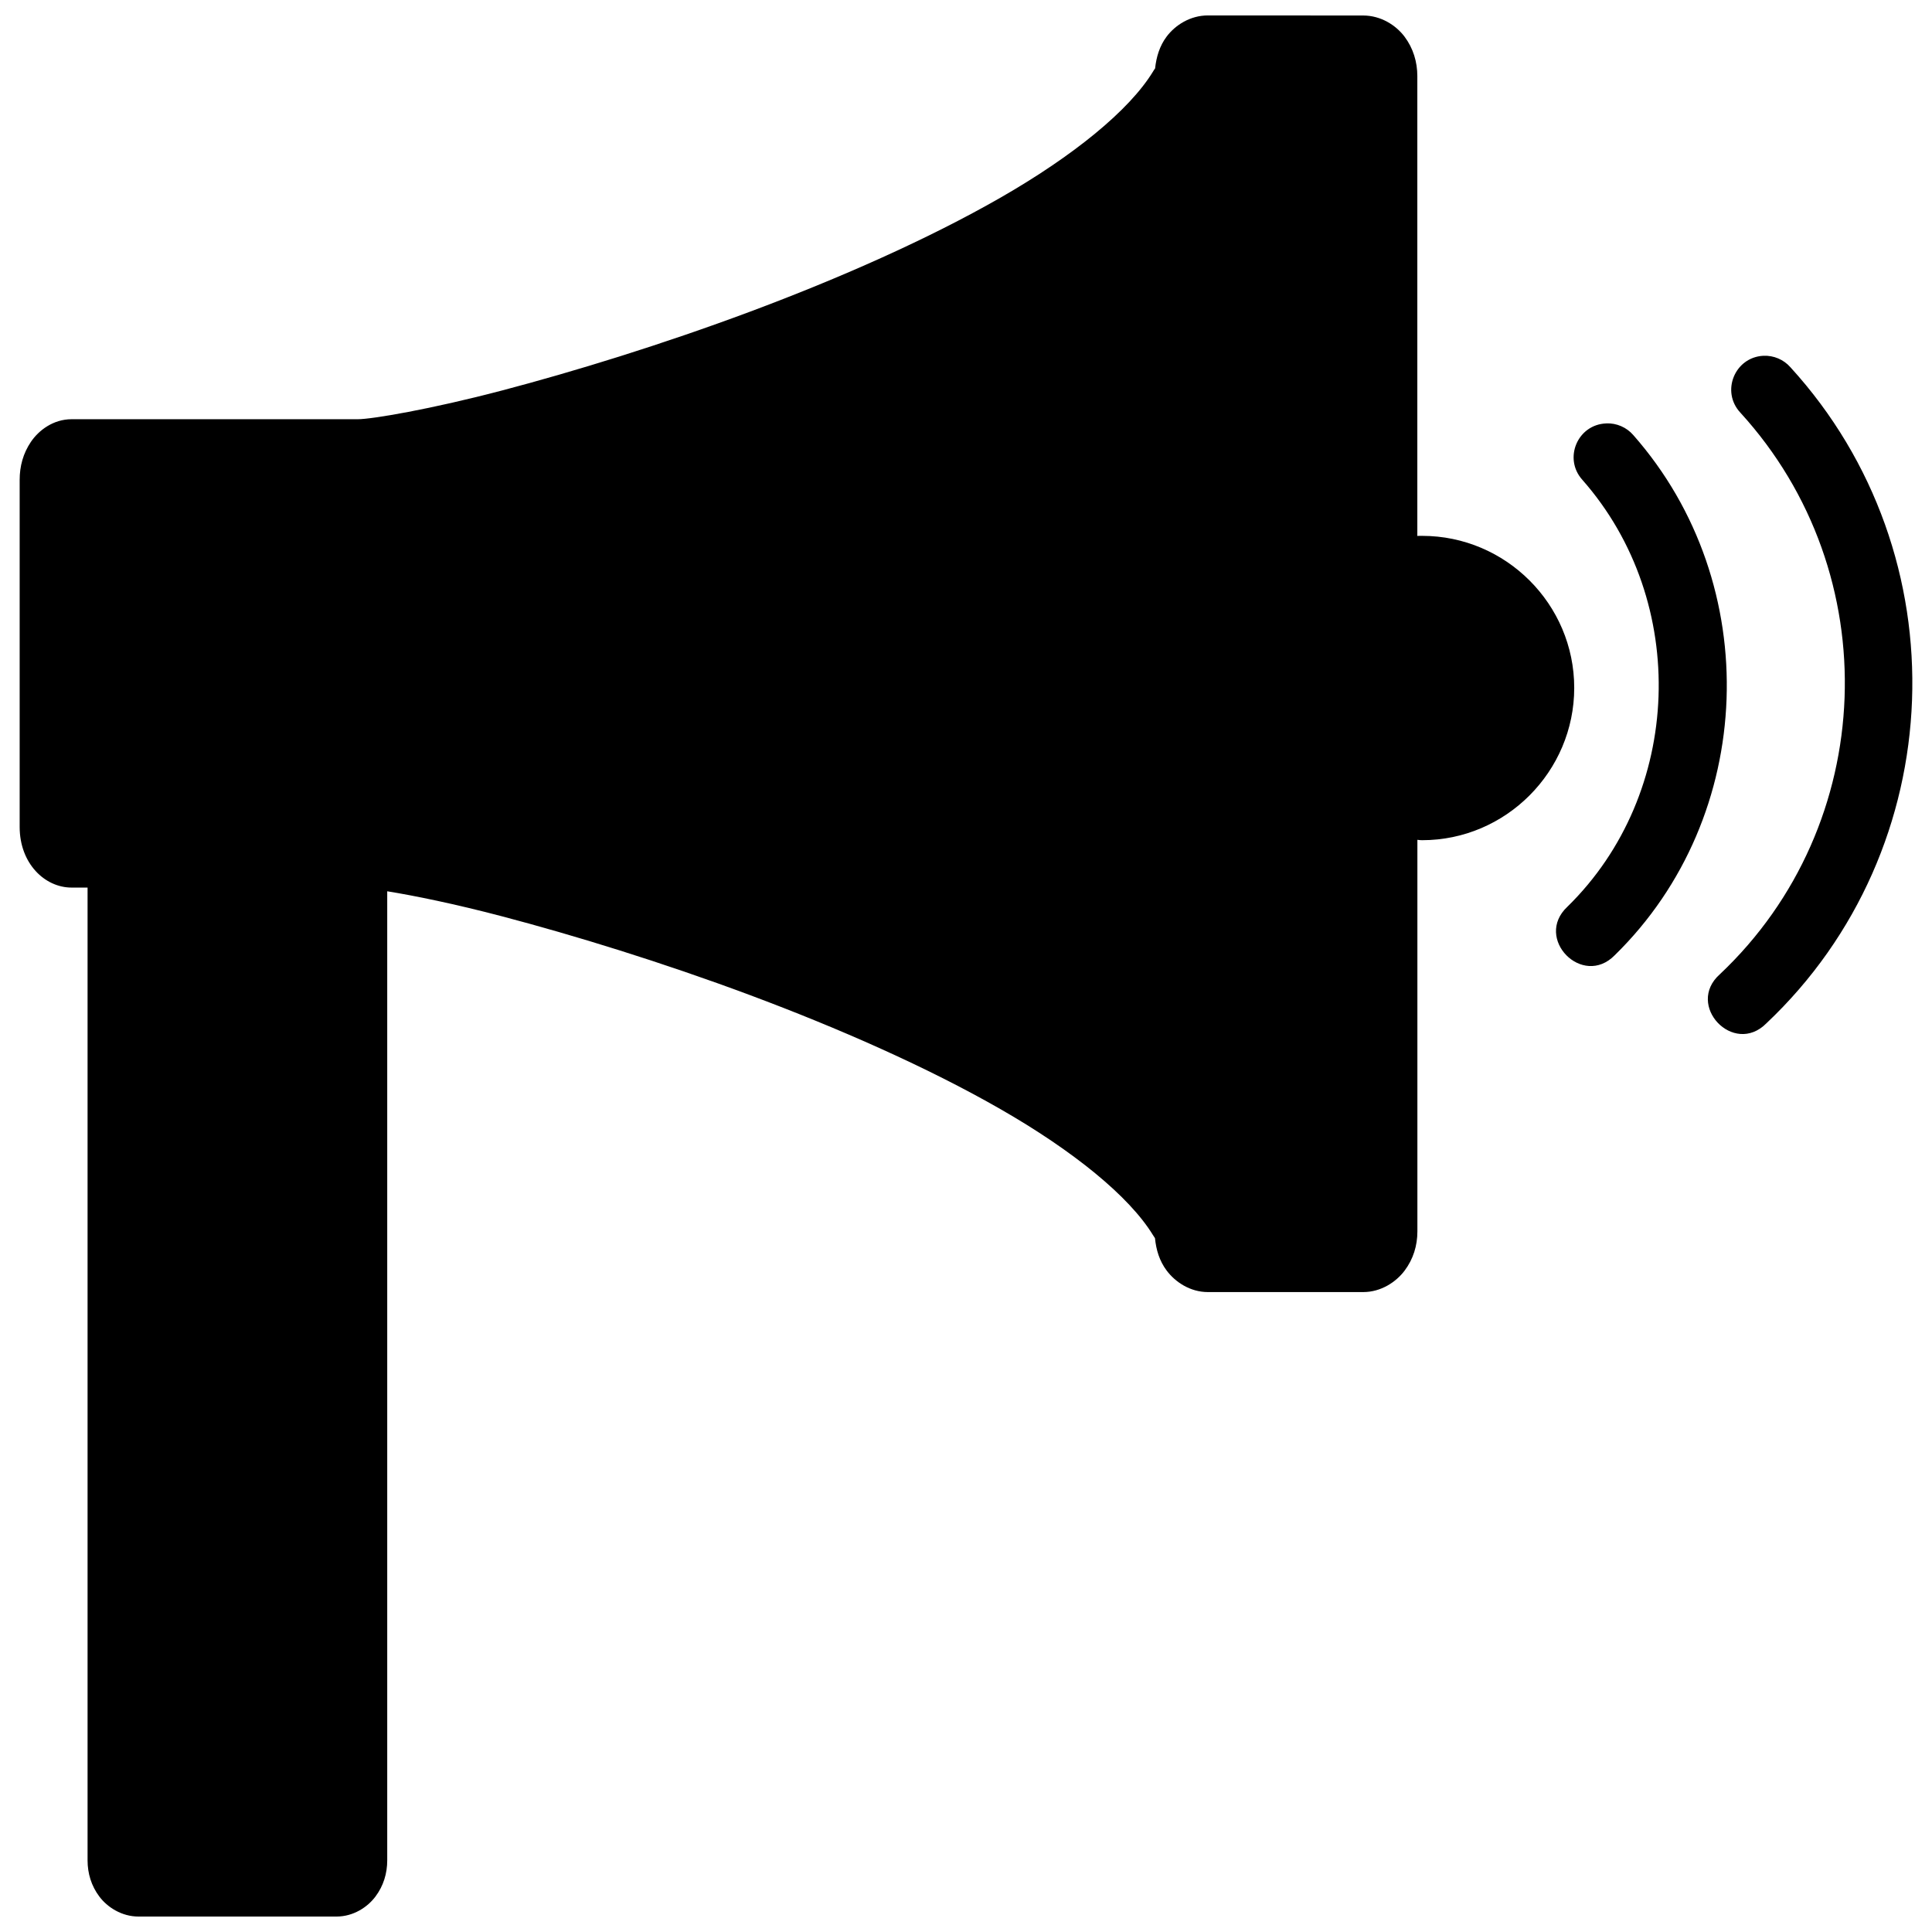 <?xml version="1.0" encoding="UTF-8"?>
<!-- Uploaded to: SVG Repo, www.svgrepo.com, Generator: SVG Repo Mixer Tools -->
<svg width="800px" height="800px" version="1.1" viewBox="144 144 512 512" xmlns="http://www.w3.org/2000/svg">
 <defs>
  <clipPath id="a">
   <path d="m149 148.09h502v503.81h-502z"/>
  </clipPath>
 </defs>
 <g clip-path="url(#a)">
  <path d="m464.1 148.09c-4.688 0-8.656 2.574-10.941 5.621-1.863 2.484-2.719 5.398-3.047 8.422-0.203 0.27-0.395 0.547-0.555 0.84-6.273 10.289-21.141 22.355-40.441 33.422-19.301 11.062-42.848 21.426-66.297 30.184-23.449 8.754-46.828 15.922-65.773 20.902-18.945 4.984-34.508 7.617-38.234 7.617h-75.84c-4.887 0-8.719 2.957-10.785 6.004-2.062 3.051-2.977 6.465-2.977 10.066v91.98c0 9.68 6.648 16.07 13.762 16.07h4.234v257.79c0 3.461 0.988 6.754 3.117 9.594 2.129 2.84 5.934 5.305 10.383 5.305h52.469c4.449 0 8.199-2.465 10.328-5.305 2.129-2.84 3.117-6.133 3.117-9.594v-256.81c7.125 1.152 17.84 3.324 30.426 6.637 18.945 4.984 42.324 12.148 65.773 20.902 23.449 8.754 46.996 19.117 66.297 30.184 19.301 11.062 34.164 23.117 40.441 33.402 0.168 0.27 0.34 0.547 0.527 0.805 0.305 3.098 1.188 6.047 3.102 8.594 2.285 3.047 6.234 5.691 10.922 5.691h41.16c4.688 0 8.691-2.644 10.977-5.691 2.285-3.047 3.379-6.606 3.379-10.383v-103.78c0.422 0.066 0.844 0.102 1.262 0.102 22.172 0 40.301-18.199 40.301-40.371s-18.129-40.281-40.301-40.281c-0.305-0.02-0.621-0.02-0.93 0-0.102 0.008-0.238 0.02-0.348 0.035v-121.86c0-3.777-1.094-7.406-3.379-10.453-2.285-3.047-6.289-5.621-10.977-5.621zm147.21 90.195c-7.613 0.391-11.297 9.504-6.094 15.074 38.941 42.641 36.512 109.26-5.426 148.82-9.227 8.184 3.613 21.773 12.309 13.023 48.996-46.223 51.836-124.11 6.371-173.89-1.801-2.043-4.441-3.152-7.16-3.027zm-41.633 17.926c-7.606 0.27-11.426 9.289-6.336 14.949 28.48 32.328 26.672 83.18-3.973 113.14-8.934 8.375 4.012 21.594 12.57 12.832 37.59-36.758 39.758-98.273 4.902-137.83-1.785-2.066-4.43-3.207-7.16-3.102z"/>
 </g>
</svg>
